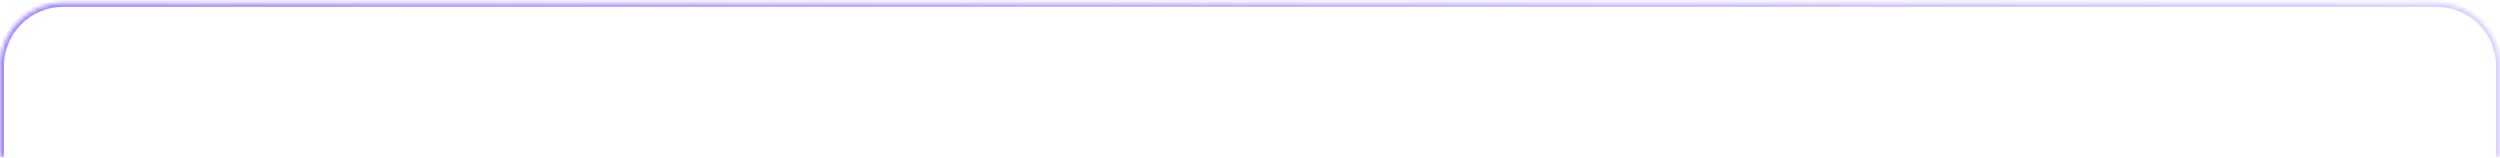<svg width="632" height="40" viewBox="0 0 632 40" fill="none" xmlns="http://www.w3.org/2000/svg">
<mask id="path-1-inside-1_20095_382" fill="white">
<path d="M0 16.734C0 7.897 7.163 0.734 16 0.734H616C624.837 0.734 632 7.897 632 16.734V39.734H0V16.734Z"/>
</mask>
<path d="M-1 16.734C-1 7.345 6.611 -0.266 16 -0.266H616C625.389 -0.266 633 7.345 633 16.734H631C631 8.449 624.284 1.734 616 1.734H16C7.716 1.734 1 8.449 1 16.734H-1ZM632 39.734H0H632ZM-1 39.734V16.734C-1 7.345 6.611 -0.266 16 -0.266V1.734C7.716 1.734 1 8.449 1 16.734V39.734H-1ZM616 -0.266C625.389 -0.266 633 7.345 633 16.734V39.734H631V16.734C631 8.449 624.284 1.734 616 1.734V-0.266Z" fill="url(#paint0_linear_20095_382)" mask="url(#path-1-inside-1_20095_382)"/>
<defs>
<linearGradient id="paint0_linear_20095_382" x1="0" y1="20.234" x2="632" y2="20.234" gradientUnits="userSpaceOnUse">
<stop stop-color="#A78BFA"/>
<stop offset="1" stop-color="#DCD1FD"/>
</linearGradient>
</defs>
</svg>
